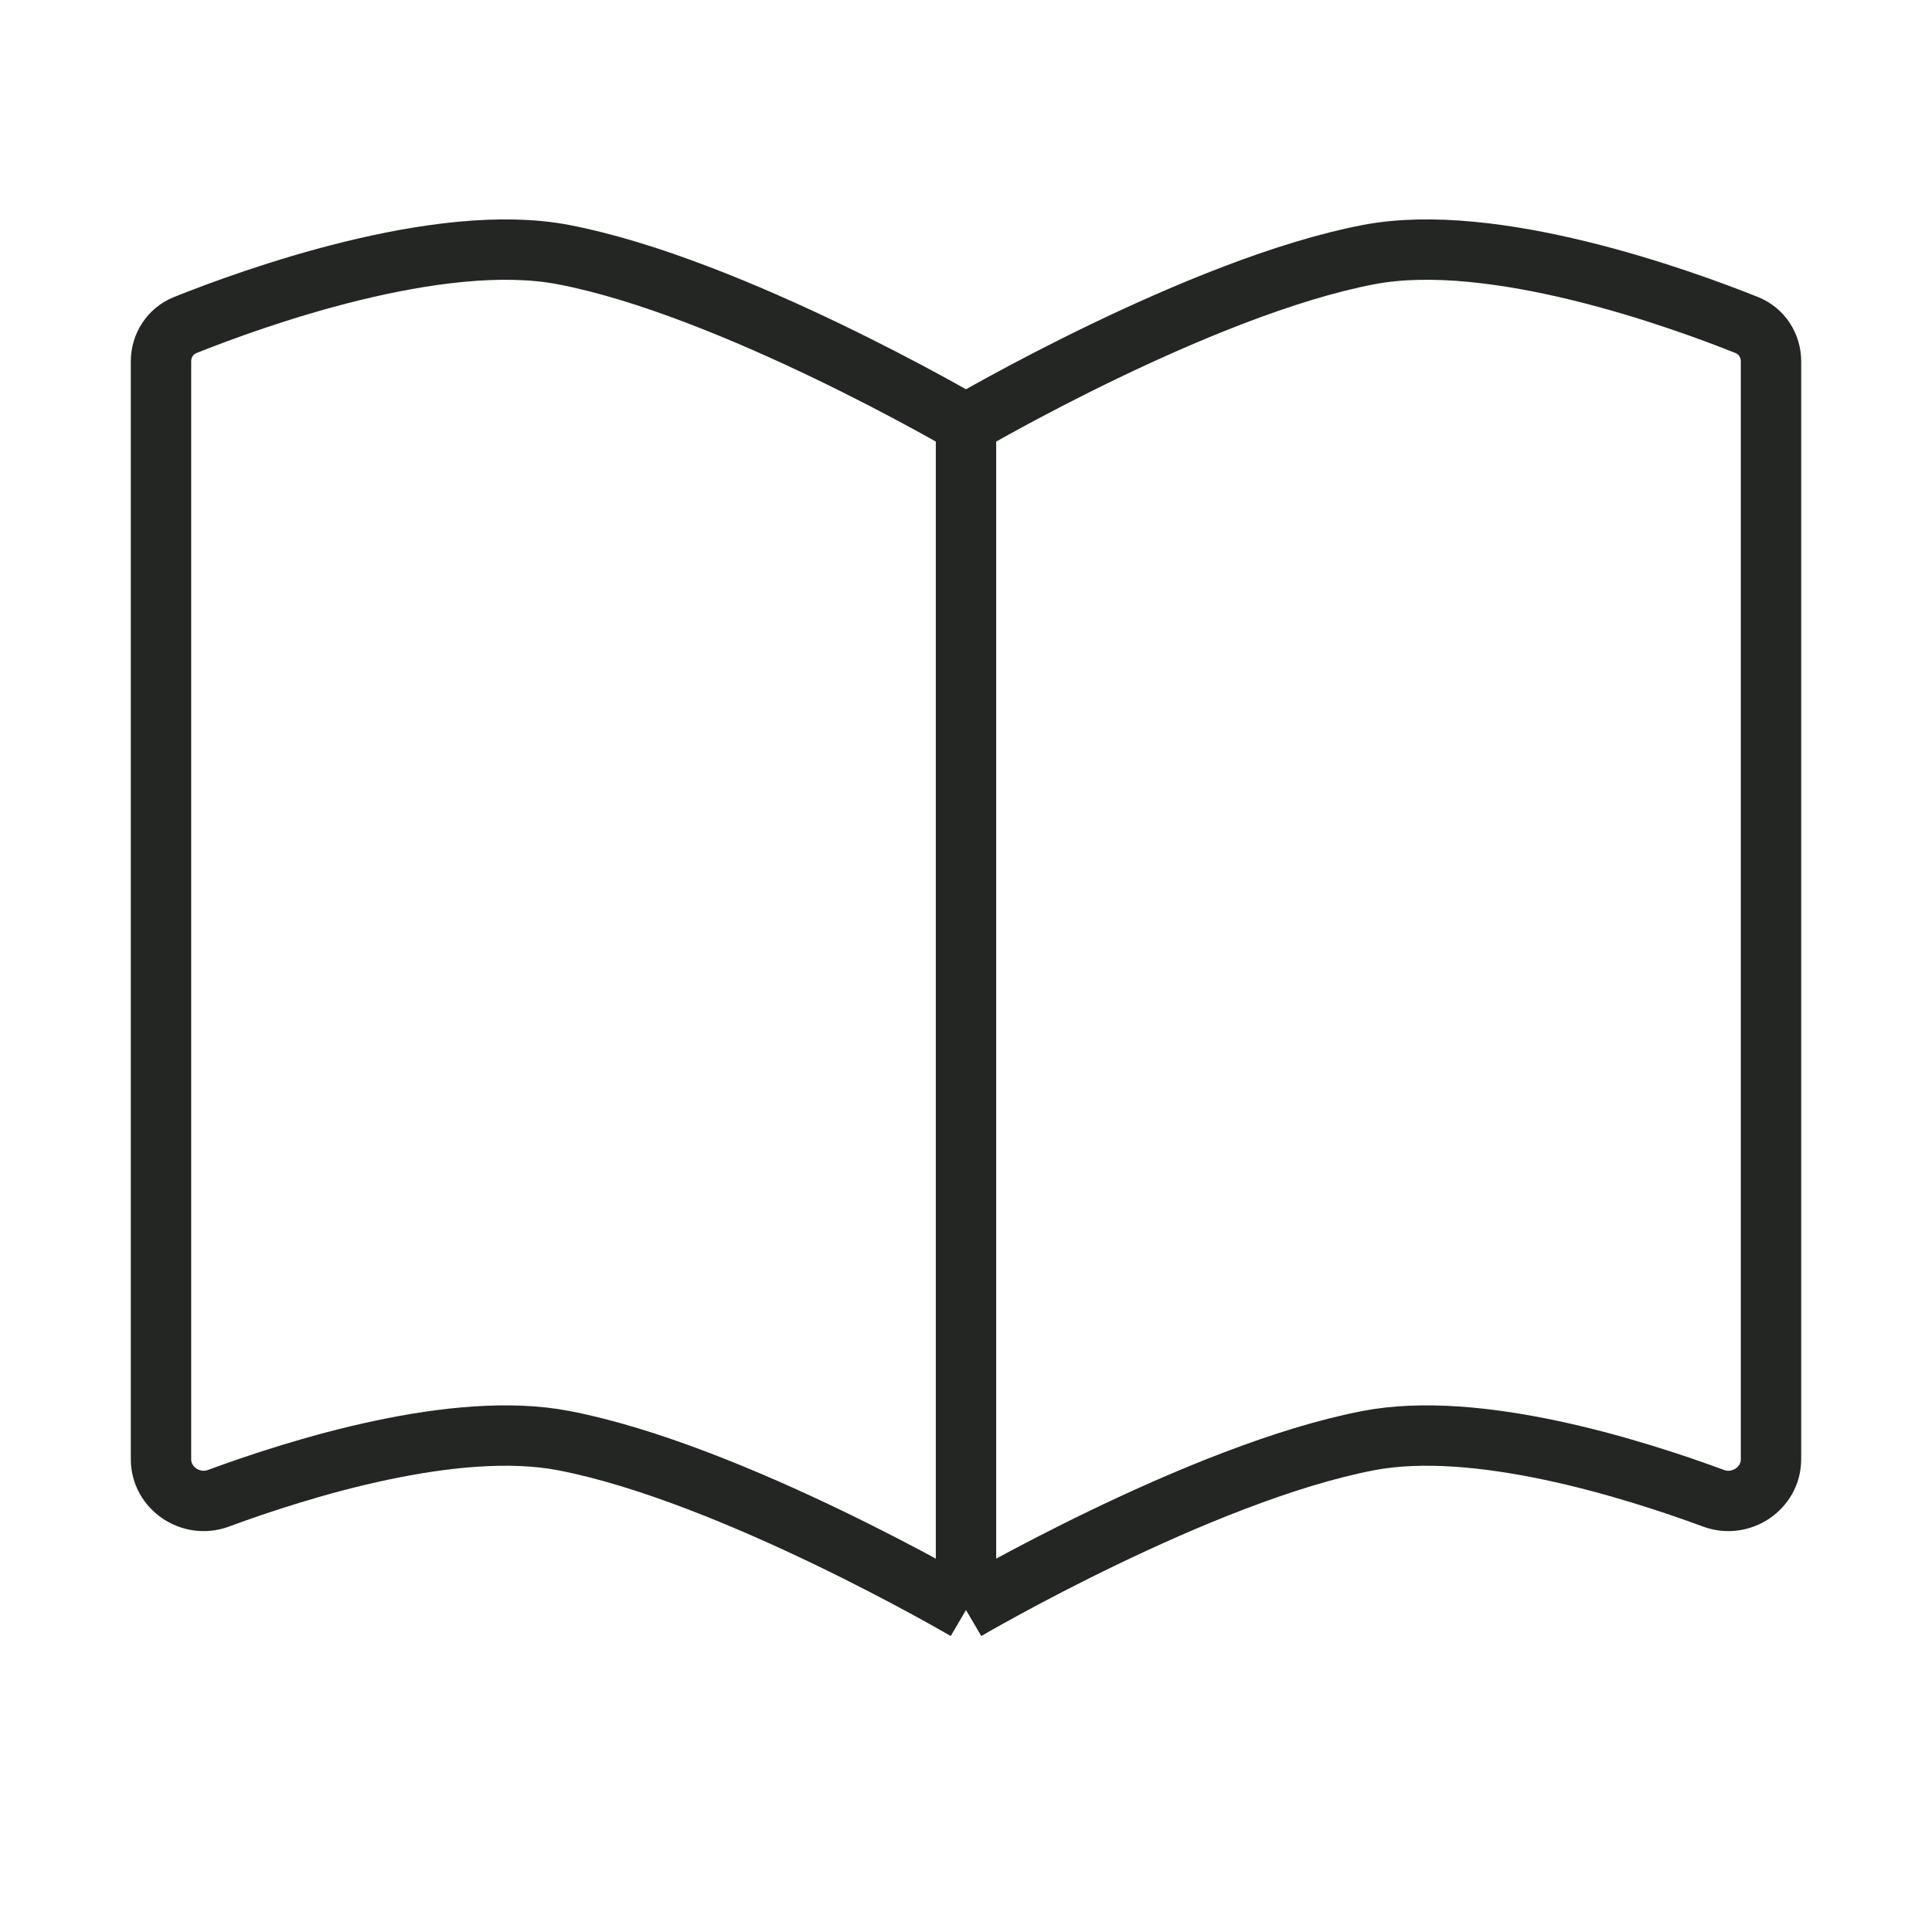 <svg width="48" height="48" viewBox="0 0 48 48" fill="none" xmlns="http://www.w3.org/2000/svg">
<path d="M24 10.535C24 10.535 18.189 7.128 14 6.326C10.894 5.731 6.243 7.419 4.601 8.076C4.233 8.223 4 8.581 4 8.977L4 36.255C4 36.978 4.747 37.475 5.425 37.225C7.478 36.467 11.316 35.277 14 35.791C18.189 36.593 24 40 24 40M24 10.535C24 10.535 29.811 7.128 34 6.326C37.106 5.731 41.757 7.419 43.399 8.076C43.767 8.223 44 8.581 44 8.977V36.255C44 36.978 43.253 37.475 42.575 37.225C40.522 36.467 36.684 35.277 34 35.791C29.811 36.593 24 40 24 40M24 10.535L24 40" stroke="#242624" stroke-width="1.5"/>
</svg>
